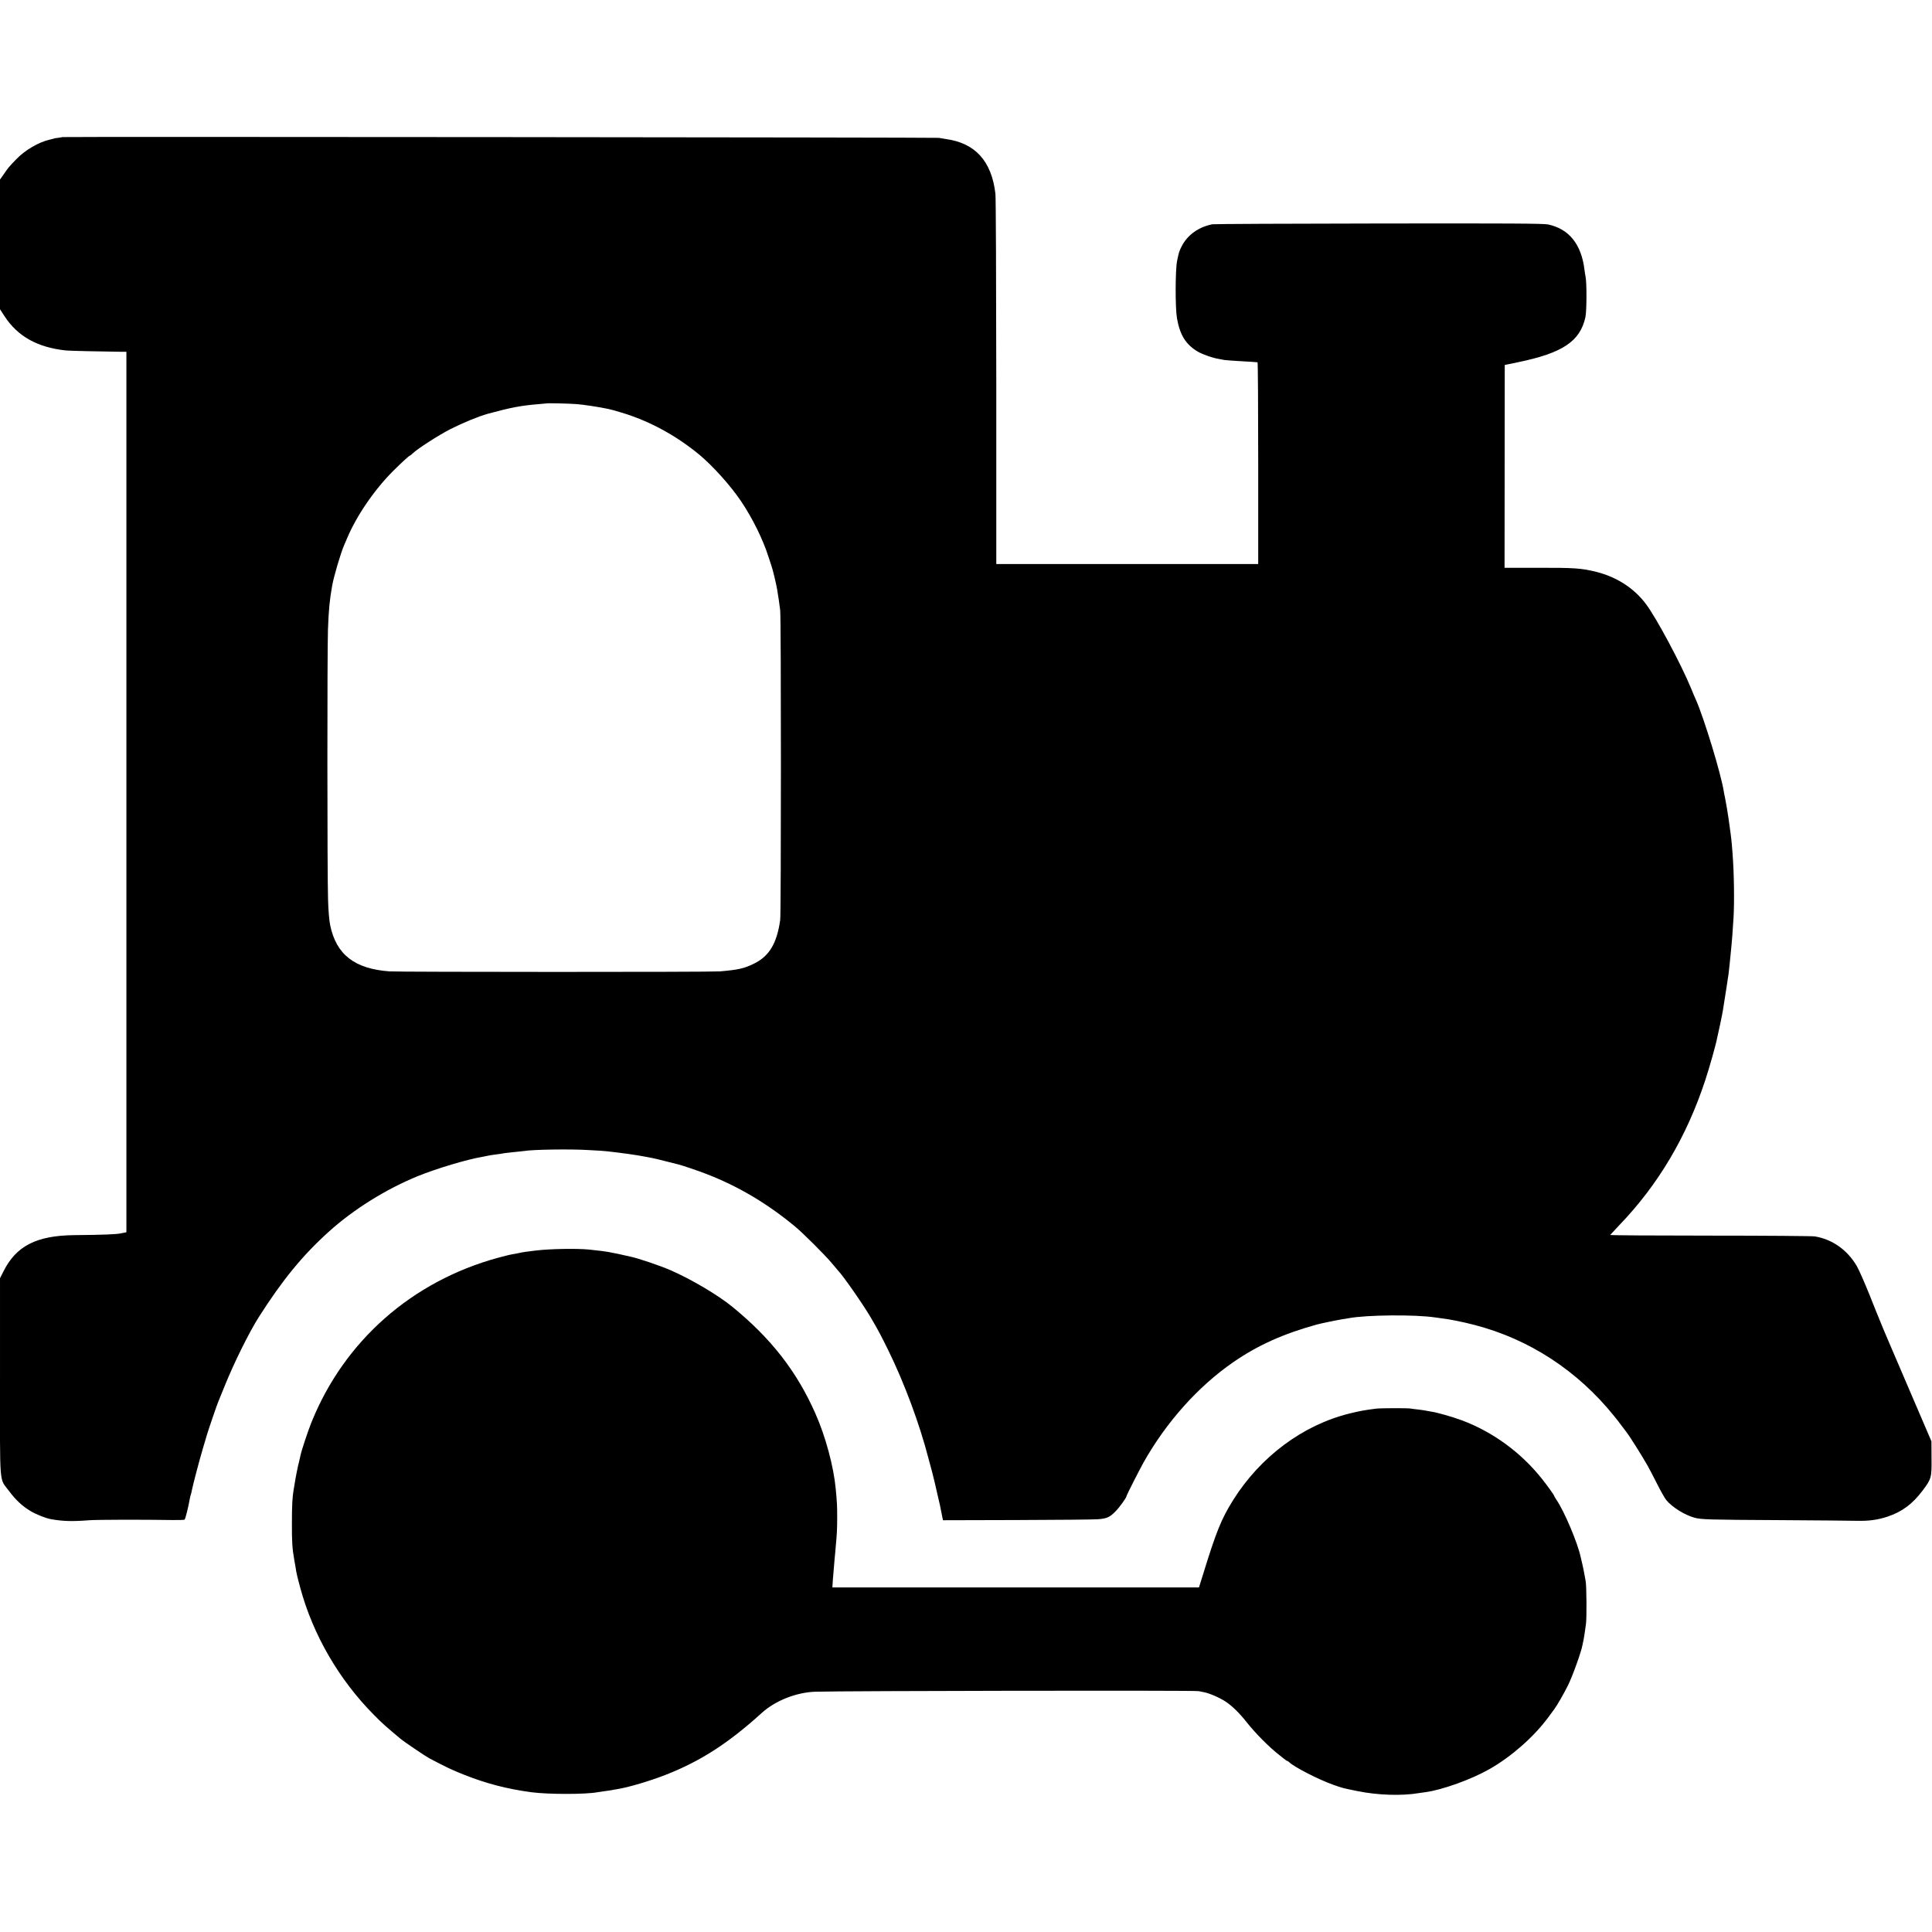 <?xml version="1.0" standalone="no"?>
<!DOCTYPE svg PUBLIC "-//W3C//DTD SVG 20010904//EN"
 "http://www.w3.org/TR/2001/REC-SVG-20010904/DTD/svg10.dtd">
<svg version="1.0" xmlns="http://www.w3.org/2000/svg"
 width="2010pt" height="2010pt" viewBox="0 0 2010 2010"
 preserveAspectRatio="xMidYMid meet">
<g transform="translate(0,2010) scale(0.1,-0.1)"
fill="#000000" stroke="none">
<path d="M647 18674 c-1 -2 -21 -5 -42 -8 -22 -2 -41 -5 -42 -7 -2 -1 -6 -2
-10 -3 -5 -1 -23 -6 -41 -10 -114 -27 -254 -110 -342 -202 -79 -82 -81 -84
-127 -151 l-43 -61 0 -675 0 -674 48 -74 c137 -209 341 -323 637 -355 32 -4
346 -11 585 -14 l45 0 0 -4580 0 -4580 -55 -11 c-51 -11 -177 -16 -490 -19
-392 -5 -602 -113 -734 -377 l-36 -71 0 -1032 c0 -1176 -11 -1039 97 -1186 66
-89 135 -153 218 -203 57 -35 162 -77 215 -86 126 -22 219 -25 400 -11 77 6
564 7 863 2 64 -1 121 1 127 4 8 5 39 127 55 219 3 19 8 37 10 41 2 4 7 22 10
41 9 50 82 328 117 444 16 55 34 116 40 135 14 49 107 321 118 345 5 11 33 81
63 155 100 249 258 568 361 730 245 384 453 639 726 885 256 232 596 444 927
579 192 78 511 174 673 201 19 3 42 8 50 10 14 4 45 9 131 20 19 3 43 7 55 9
12 2 57 7 100 11 43 4 86 9 95 10 85 16 491 22 674 10 61 -4 117 -7 125 -7 36
0 284 -31 385 -48 159 -28 159 -28 290 -61 66 -17 127 -32 135 -34 33 -8 200
-64 280 -95 334 -128 638 -307 930 -549 81 -66 316 -301 380 -378 30 -36 60
-71 65 -77 56 -57 264 -356 346 -496 78 -134 99 -173 179 -335 169 -344 327
-769 420 -1130 10 -38 28 -104 39 -145 16 -62 32 -129 66 -280 2 -8 8 -35 14
-60 5 -25 12 -58 15 -75 3 -16 8 -42 11 -56 l6 -25 762 2 c419 1 799 5 845 8
97 7 127 20 189 84 41 41 113 142 113 157 0 10 128 261 177 350 238 422 568
791 933 1043 255 176 519 295 870 392 43 12 209 46 270 56 25 3 53 8 62 10
189 35 690 39 898 8 19 -3 49 -7 65 -9 76 -8 227 -38 348 -70 566 -147 1068
-474 1447 -944 40 -49 48 -60 90 -116 16 -22 33 -44 38 -50 32 -40 159 -240
225 -357 15 -26 57 -107 94 -180 36 -73 81 -152 99 -175 60 -73 191 -155 294
-183 72 -19 144 -21 895 -25 391 -3 746 -5 790 -7 125 -3 218 9 321 43 153 51
263 133 368 274 90 120 93 133 91 335 l-1 175 -178 415 c-98 228 -192 447
-208 485 -17 39 -37 86 -45 105 -33 77 -42 98 -68 160 -14 36 -32 79 -39 95
-7 17 -55 134 -105 261 -51 127 -111 264 -135 305 -99 167 -254 276 -436 306
-25 4 -514 8 -1088 8 -573 0 -1041 3 -1040 7 2 3 44 48 93 100 406 421 704
924 897 1513 43 130 111 371 123 438 3 11 16 73 30 136 13 64 27 130 29 146
16 98 36 225 41 260 3 22 8 56 11 75 4 19 8 51 10 70 2 19 6 56 9 83 3 26 7
71 10 100 3 28 8 75 10 102 5 48 9 106 20 275 10 163 6 469 -10 670 -10 134
-14 167 -30 280 -2 14 -9 59 -14 100 -6 41 -13 86 -16 100 -3 14 -8 41 -11 60
-3 19 -7 42 -9 50 -3 8 -7 33 -11 55 -28 181 -203 755 -288 950 -8 16 -31 71
-51 120 -106 258 -362 736 -471 881 -124 165 -302 280 -514 334 -158 39 -227
44 -621 43 l-336 0 1 1055 1 1055 135 28 c467 96 649 218 704 469 14 63 15
355 2 420 -3 14 -8 45 -11 70 -32 268 -160 428 -379 475 -49 10 -392 12 -1761
10 -935 -1 -1714 -5 -1731 -8 -144 -28 -260 -111 -320 -229 -27 -54 -29 -60
-48 -153 -19 -94 -20 -491 -1 -597 31 -176 94 -275 220 -348 51 -29 151 -64
215 -74 19 -3 45 -8 58 -11 13 -2 78 -7 145 -11 125 -7 186 -11 200 -13 4 -1
7 -473 7 -1050 l0 -1049 -1362 0 -1363 0 0 1892 c-1 1040 -4 1923 -9 1961 -40
340 -210 527 -517 569 -25 4 -58 9 -72 12 -28 5 -9114 13 -9120 8z m5349
-2778 c77 -6 225 -28 335 -51 14 -2 73 -19 130 -36 288 -85 571 -238 814 -439
138 -114 327 -324 433 -482 119 -176 230 -400 286 -578 15 -47 30 -92 33 -100
10 -24 49 -188 57 -235 13 -76 26 -166 33 -225 10 -85 10 -3148 0 -3221 -34
-243 -114 -377 -272 -454 -102 -51 -168 -65 -355 -81 -98 -8 -3330 -7 -3438 0
-364 27 -554 175 -617 481 -10 48 -19 155 -22 265 -9 264 -9 2589 -1 2810 8
212 17 305 44 458 18 99 88 337 125 422 11 25 24 54 28 65 98 236 285 509 481
705 93 92 167 160 175 160 3 0 16 10 29 23 46 46 268 189 391 252 128 65 293
133 386 159 247 67 345 86 539 102 41 3 76 7 77 7 4 4 228 -1 309 -7z"/>
<path d="M5575 7090 c-77 -9 -149 -19 -160 -23 -11 -3 -36 -8 -55 -11 -54 -9
-73 -13 -177 -41 -896 -244 -1601 -865 -1942 -1711 -39 -96 -106 -300 -115
-347 -2 -12 -9 -40 -14 -62 -13 -46 -37 -169 -47 -235 -4 -25 -9 -54 -11 -65
-12 -69 -17 -163 -17 -335 -1 -196 4 -274 24 -385 6 -33 12 -69 14 -80 7 -53
18 -100 50 -218 132 -486 402 -952 765 -1318 82 -84 131 -127 276 -248 35 -30
261 -183 301 -204 174 -92 240 -123 359 -170 234 -93 450 -149 704 -183 174
-23 562 -23 685 0 11 2 45 7 75 11 30 4 64 9 75 11 11 3 36 7 55 10 116 18
344 86 505 149 363 142 654 330 1000 644 141 128 359 214 557 221 299 9 3950
15 3988 6 14 -3 41 -9 60 -12 55 -11 161 -57 221 -97 67 -44 144 -119 217
-212 98 -123 238 -264 347 -348 6 -4 24 -19 40 -32 17 -14 33 -25 37 -25 4 0
13 -6 20 -13 54 -52 310 -183 461 -236 100 -35 92 -33 250 -65 210 -43 461
-51 637 -21 14 2 45 7 70 10 174 23 480 133 670 242 224 128 454 331 600 526
33 45 64 87 68 92 30 39 101 163 146 253 49 101 139 351 151 424 3 18 8 40 10
48 4 16 11 63 25 165 9 63 6 402 -3 445 -3 14 -8 43 -12 65 -3 22 -13 69 -21
105 -9 36 -17 72 -19 81 -30 144 -170 476 -251 594 -13 20 -24 38 -24 41 0 8
-70 106 -128 179 -219 275 -511 488 -832 608 -102 38 -260 83 -325 92 -22 4
-47 8 -55 10 -8 2 -42 7 -75 11 -33 3 -69 8 -80 10 -29 6 -313 5 -360 -1 -129
-17 -167 -24 -277 -51 -484 -120 -924 -448 -1208 -899 -123 -197 -176 -326
-317 -785 l-39 -125 -1907 0 -1907 0 5 80 c3 44 8 103 11 131 2 28 6 71 8 95
3 24 7 73 10 109 13 138 16 189 16 315 0 125 -2 153 -15 295 -22 234 -106 547
-212 785 -193 437 -460 780 -864 1110 -151 123 -425 285 -642 380 -108 47
-338 125 -416 141 -12 3 -51 11 -85 19 -33 8 -77 17 -96 20 -19 3 -42 8 -50
10 -17 4 -92 14 -200 25 -130 13 -408 8 -555 -10z"/>
</g>
</svg>
